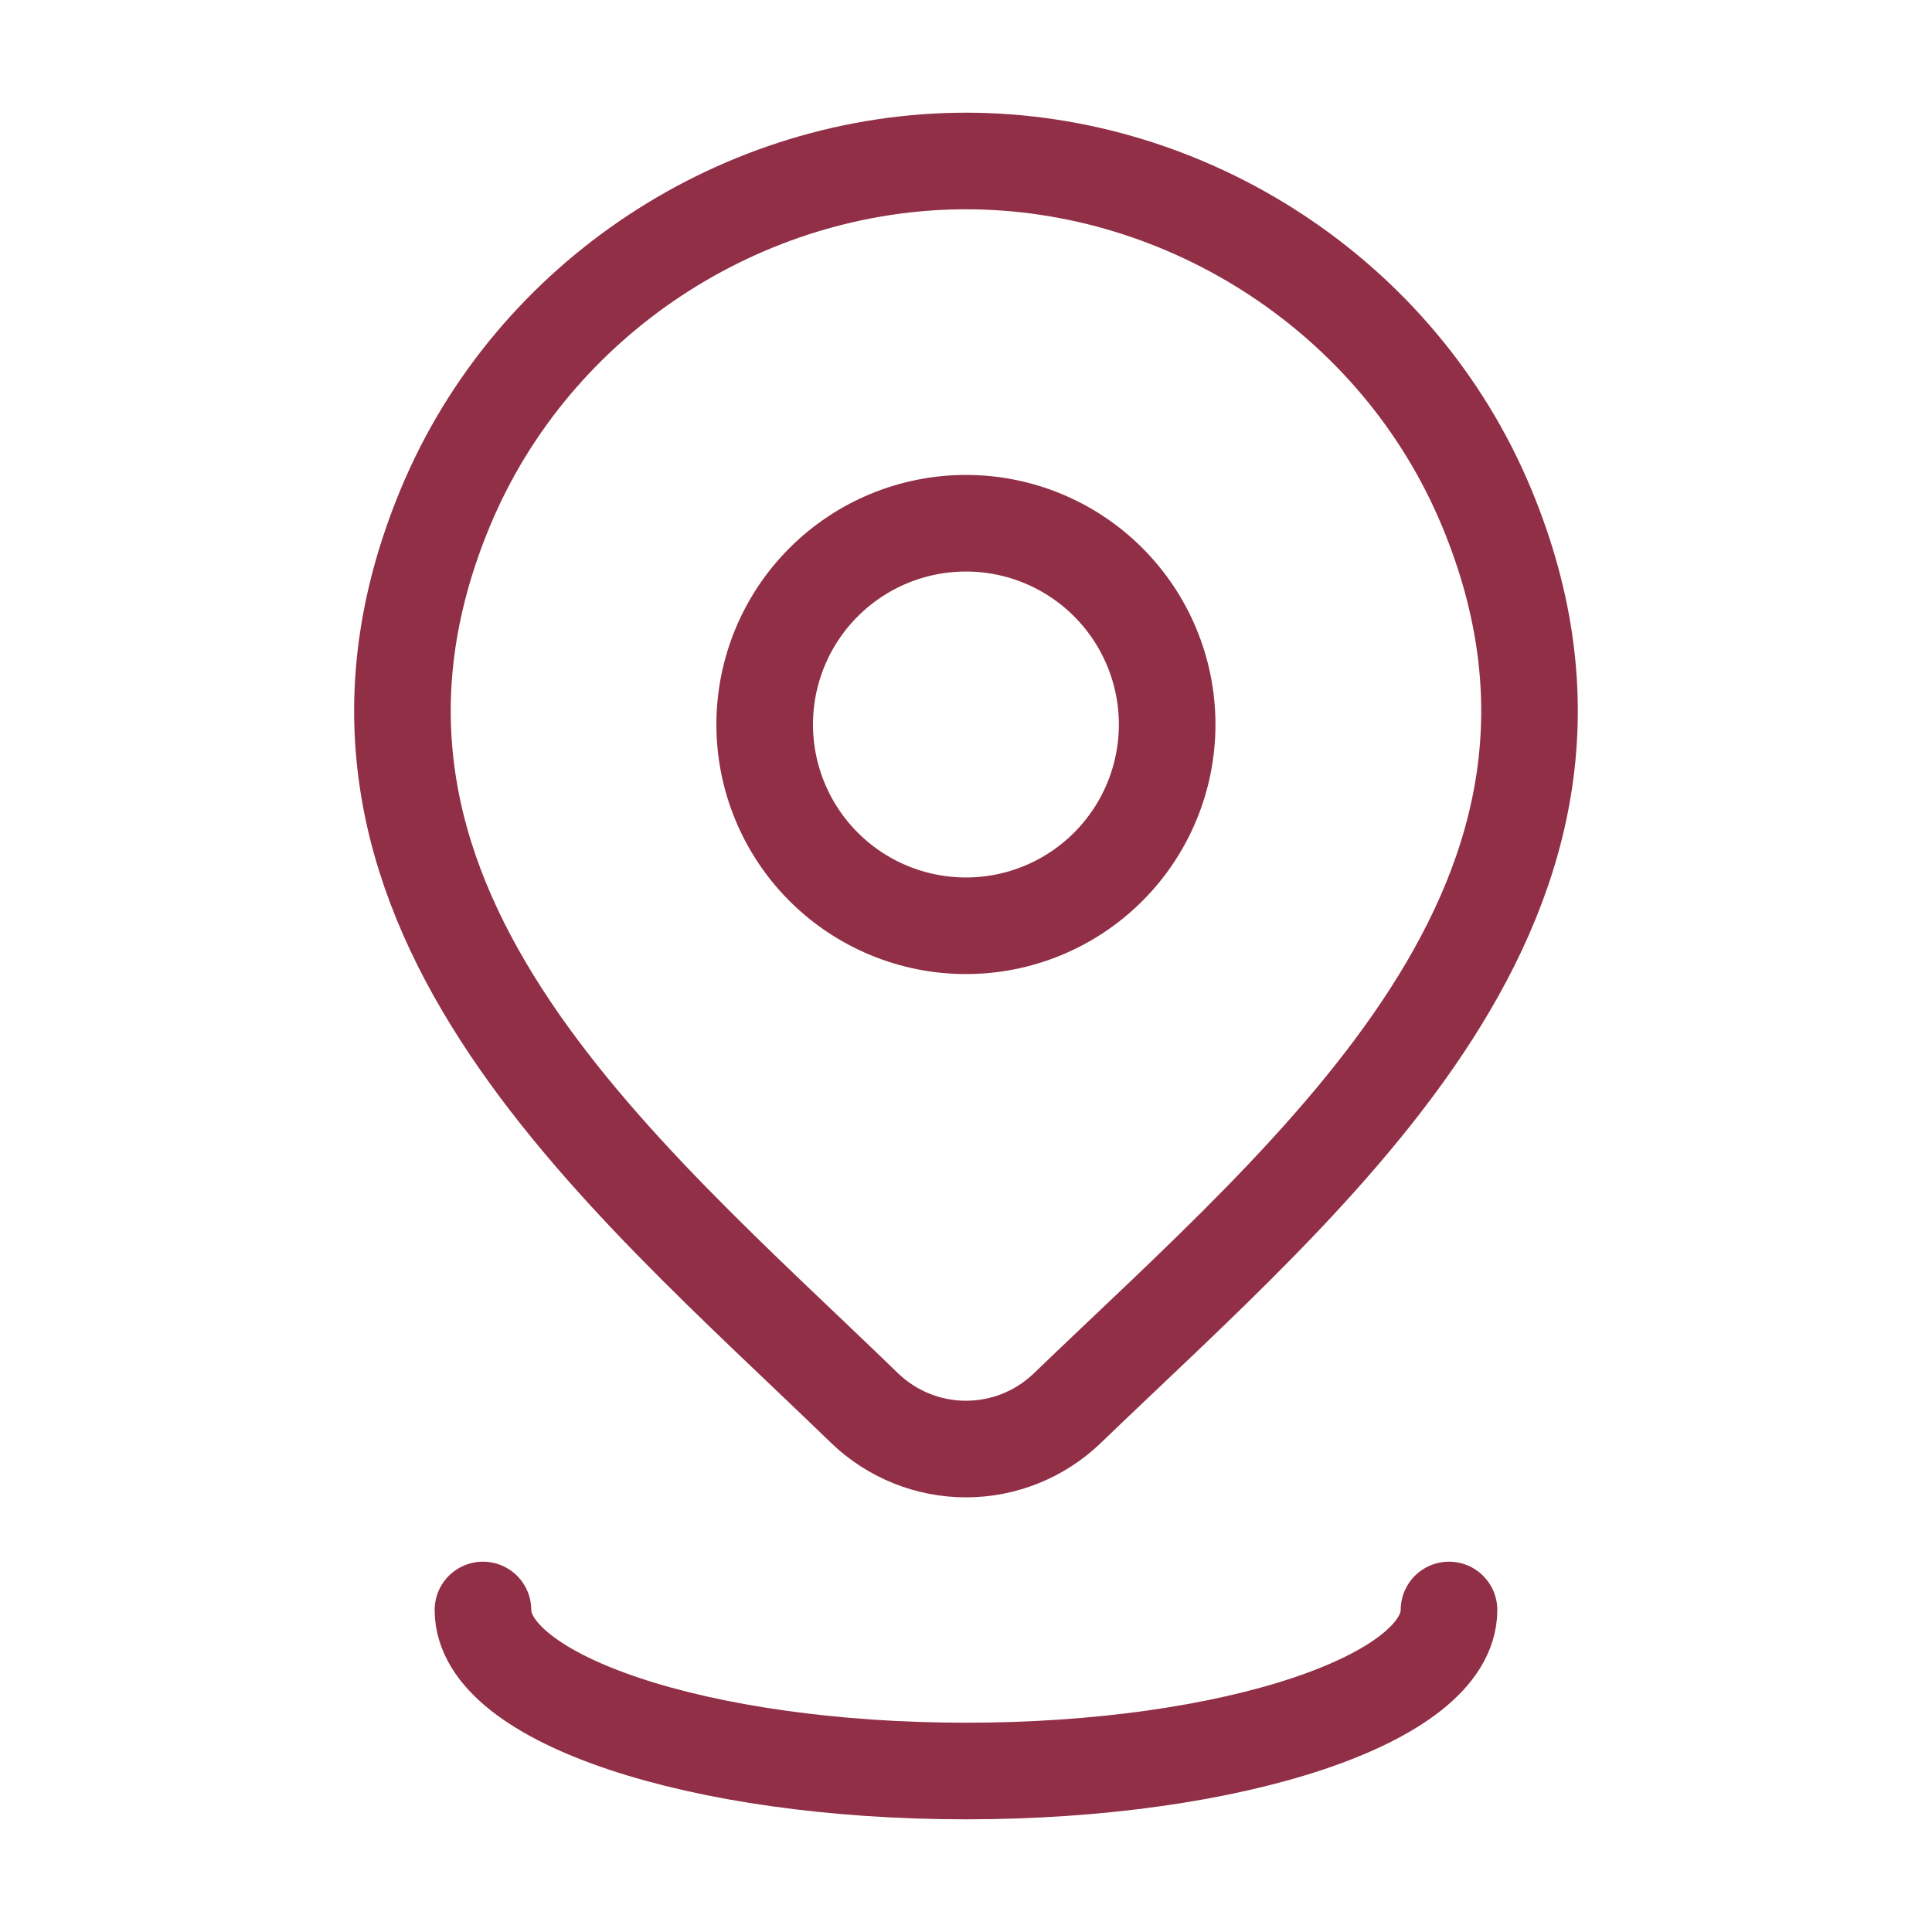 <?xml version="1.0" encoding="UTF-8"?> <svg xmlns="http://www.w3.org/2000/svg" width="40" height="40" viewBox="0 0 40 40" fill="none"><path d="M24.165 15C24.165 16.105 23.726 17.165 22.945 17.946C22.164 18.728 21.104 19.167 19.999 19.167C18.894 19.167 17.834 18.728 17.052 17.946C16.271 17.165 15.832 16.105 15.832 15C15.832 13.895 16.271 12.835 17.052 12.054C17.834 11.272 18.894 10.833 19.999 10.833C21.104 10.833 22.164 11.272 22.945 12.054C23.726 12.835 24.165 13.895 24.165 15Z" stroke="#912F46" stroke-width="2" stroke-linecap="round" stroke-linejoin="round"></path><path d="M30 33.333C30 35.175 25.523 36.667 20 36.667C14.476 36.667 9.999 35.175 9.999 33.333M22.095 29.157C21.532 29.698 20.781 30.001 20 30.001C19.218 30.001 18.468 29.698 17.904 29.157C12.756 24.168 5.858 18.597 9.221 10.507C11.043 6.132 15.409 3.333 20 3.333C24.59 3.333 28.958 6.133 30.778 10.507C34.138 18.585 27.256 24.185 22.095 29.157Z" stroke="#912F46" stroke-width="2" stroke-linecap="round" stroke-linejoin="round"></path></svg> 